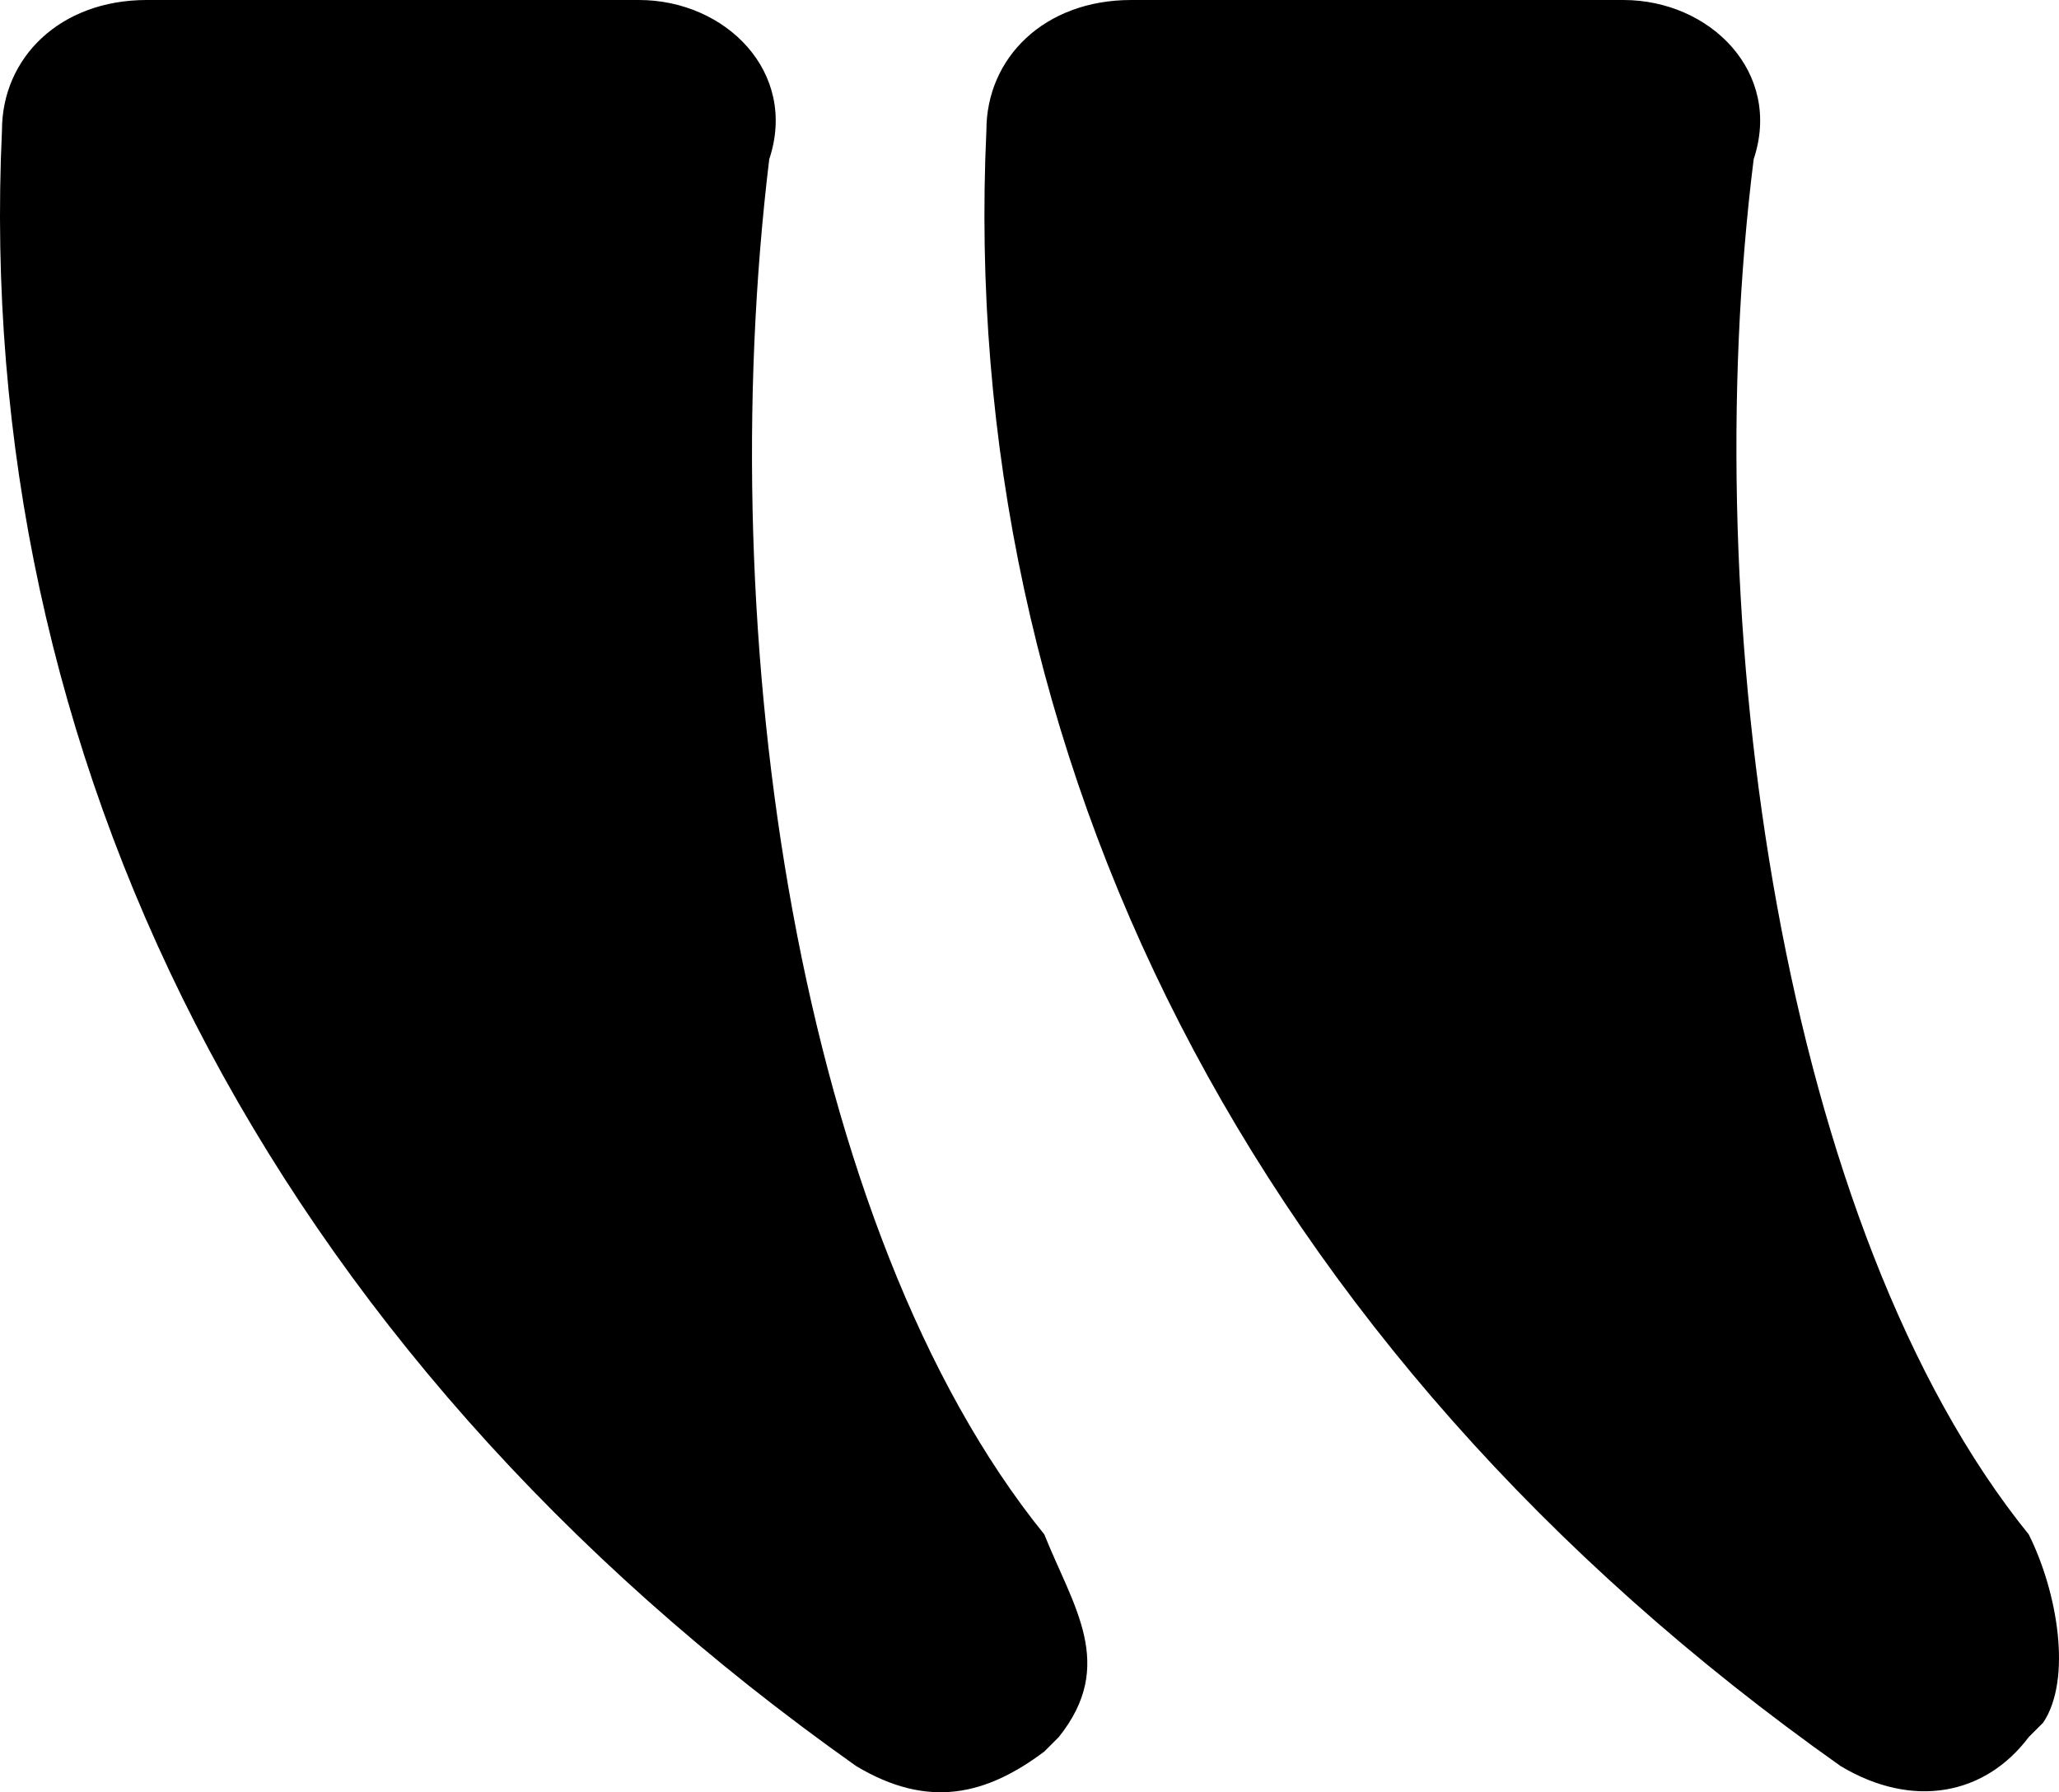 <?xml version="1.0" encoding="utf-8"?>
<svg xmlns="http://www.w3.org/2000/svg" width="78.225" height="68.096" viewBox="0 0 78.225 68.096">
  <path id="Path_39685" data-name="Path 39685" d="M55.7,25C78.25,40.95,89.25,63.5,88.15,87.15c0,2.75-2.2,4.95-5.5,4.95H63.95c-3.3,0-6.05-2.75-4.95-6.05,2.2-17.6-1.1-40.7-10.45-52.25-1.1-2.2-1.65-5.5-.55-7.15l.55-.55C50.2,23.9,52.95,23.35,55.7,25Zm29.7,1.1.55-.55c2.2-1.65,4.4-2.2,7.15-.55,22.55,15.95,33.55,38.5,32.45,62.15,0,2.75-2.2,4.95-5.5,4.95h-18.7c-3.3,0-6.05-2.75-4.95-6.05,2.2-18.15-1.1-40.7-10.45-52.25C84.85,31.05,83.2,28.85,85.4,26.1Z" transform="translate(125.625 92.1) rotate(180)"/>
</svg>